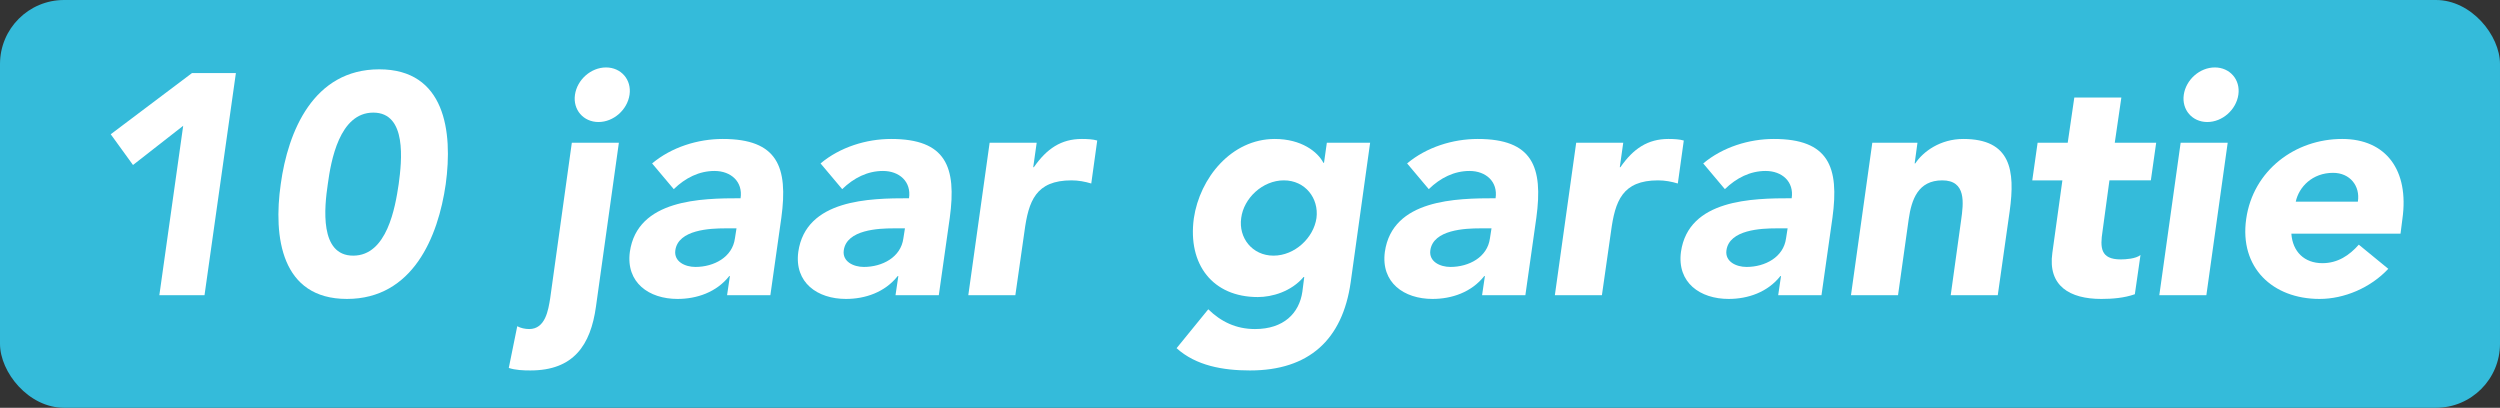<?xml version="1.0" encoding="UTF-8"?><svg xmlns="http://www.w3.org/2000/svg" viewBox="0 0 1594 260"><rect x="0" y="0" width="1594" height="260" fill="#333333" stroke="none"/><defs><style>.d{fill:#fff;}.e{fill:#34bbda;}</style></defs><g id="a"/><g id="b"><g id="c"><g><rect class="e" width="1594" height="260" rx="40.84" ry="40.84"/><g><path class="d" d="M116.8,80.2l-32,25-14.2-19.6,51.8-39h28l-20,141.6h-28.8l15.2-108Z"/><path class="d" d="M241.8,44.2c42,0,47,39.6,42.4,73.2-4.8,33.6-21,73.2-63,73.2s-47-39.6-42.2-73.2c4.6-33.6,20.8-73.2,62.8-73.2Zm-16.6,118.8c21.6,0,26.8-30.8,29-45.6,2-14.8,5.4-45.6-16.2-45.6s-27,30.8-29,45.6c-2.2,14.8-5.4,45.6,16.2,45.6Z"/><path class="d" d="M380,195.4c-3.4,24.8-14.4,40.8-41.8,40.8-4.6,0-9.6-.2-13.8-1.6l5.4-26.6c2.2,1.2,5,1.8,7.6,1.8,10.4,0,12.2-12.2,13.4-19.6l13.8-99.2h30l-14.6,104.4Zm6.4-152.4c9.6,0,16.4,7.8,15,17.4s-10.2,17.4-19.8,17.4-16.4-7.8-15-17.4,10.2-17.4,19.8-17.4Z"/><path class="d" d="M465.39,176h-.4c-8.2,10.4-20.8,14.6-33,14.6-18.2,0-33-10.4-30.4-30,4.8-33.6,45.6-34.2,70.6-34.2,1.6-10.6-6.2-17.4-16.6-17.4-9.8,0-18.6,4.4-26,11.6l-13.8-16.4c12.4-10.4,29.2-15.6,45-15.6,35,0,41.8,17.8,37.4,50.2l-7,49.4h-27.6l1.8-12.2Zm-3.2-30.4c-9.2,0-29.8,.8-31.6,14-1,7.2,6.2,10.6,12.8,10.6,11.8,0,23.6-6.2,25.2-18.2l1-6.4h-7.4Z"/><path class="d" d="M572.79,176h-.4c-8.2,10.4-20.8,14.6-33,14.6-18.2,0-33-10.4-30.4-30,4.8-33.6,45.6-34.2,70.6-34.2,1.6-10.6-6.2-17.4-16.6-17.4-9.8,0-18.6,4.4-26,11.6l-13.8-16.4c12.4-10.4,29.2-15.6,45-15.6,35,0,41.8,17.8,37.4,50.2l-7,49.4h-27.6l1.8-12.2Zm-3.2-30.4c-9.2,0-29.8,.8-31.6,14-1,7.2,6.2,10.6,12.8,10.6,11.8,0,23.6-6.2,25.2-18.2l1-6.4h-7.4Z"/><path class="d" d="M630.99,91h30l-2.2,15.6h.4c8.2-11.8,17.4-18,30.6-18,3.4,0,7.2,.2,9.8,1l-3.8,27.4c-4-1.2-8.2-2-12.6-2-22.8,0-27.4,13.2-30,32.6l-5.8,40.6h-30l13.6-97.2Z"/><path class="d" d="M861.19,180c-5.2,36.6-26.6,56.2-64.2,56.2-17.2,0-34.4-3-46.8-14.2l20.2-24.8c8,7.8,17.6,12.6,29.8,12.6,18.2,0,28.2-10,30.2-23.8l1.2-9.4h-.4c-8,9.4-20.2,12.8-29.2,12.8-28.8,0-44.8-20.8-40.8-50.2,3.8-25.8,24-50.6,51.6-50.6,17,0,27.4,8.2,31,15.2h.4l1.8-12.8h27.6l-12.4,89Zm-49.2-17c13.6,0,25.6-11.4,27.4-24,1.6-12.6-7.2-24-20.8-24s-25.6,11.4-27.2,24c-1.8,12.6,7,24,20.6,24Z"/><path class="d" d="M946.78,176h-.4c-8.2,10.4-20.8,14.6-33,14.6-18.2,0-33-10.4-30.4-30,4.8-33.6,45.6-34.2,70.6-34.2,1.6-10.6-6.2-17.4-16.6-17.4-9.8,0-18.6,4.4-26,11.6l-13.8-16.4c12.4-10.4,29.2-15.6,45-15.6,35,0,41.8,17.8,37.4,50.2l-7,49.4h-27.6l1.8-12.2Zm-3.2-30.4c-9.2,0-29.8,.8-31.6,14-1,7.2,6.2,10.6,12.8,10.6,11.8,0,23.6-6.2,25.2-18.2l1-6.4h-7.4Z"/><path class="d" d="M1004.98,91h30l-2.2,15.6h.4c8.2-11.8,17.4-18,30.6-18,3.4,0,7.2,.2,9.8,1l-3.8,27.4c-4-1.2-8.2-2-12.6-2-22.8,0-27.4,13.2-30,32.6l-5.8,40.6h-30l13.6-97.2Z"/><path class="d" d="M1135.58,176h-.4c-8.2,10.4-20.8,14.6-33,14.6-18.2,0-33-10.4-30.4-30,4.8-33.6,45.6-34.2,70.6-34.2,1.6-10.6-6.2-17.4-16.6-17.4-9.8,0-18.6,4.4-26,11.6l-13.8-16.4c12.4-10.4,29.2-15.6,45-15.6,35,0,41.8,17.8,37.4,50.2l-7,49.4h-27.6l1.8-12.2Zm-3.2-30.4c-9.2,0-29.8,.8-31.6,14-1,7.2,6.2,10.6,12.8,10.6,11.8,0,23.6-6.2,25.2-18.2l1-6.4h-7.4Z"/><path class="d" d="M1193.78,91h28.8l-1.8,13.2h.4c5-7.6,16-15.6,30.6-15.6,30.4,0,33.2,20,29.6,46l-7.6,53.6h-30l6.6-47.6c1.6-11.2,3.4-25.6-12-25.6s-19.6,12.2-21.4,24.8l-6.8,48.4h-30l13.6-97.2Z"/><path class="d" d="M1371.38,115h-26.4l-4.4,32.4c-1.6,10.4-1.4,18,11.6,18,3.2,0,9.6-.4,12.6-2.8l-3.6,25c-6.8,2.4-14.4,3-21.4,3-20,0-34.2-8.2-31.2-29.4l6.4-46.2h-19.2l3.4-24h19.2l4.2-28.8h30l-4.2,28.8h26.4l-3.4,24Z"/><path class="d" d="M1390.38,91h30l-13.6,97.2h-30l13.6-97.2Zm21.8-48c9.6,0,16.4,7.8,15,17.4-1.4,9.6-10.2,17.4-19.8,17.4s-16.4-7.8-15-17.4,10.2-17.4,19.8-17.4Z"/><path class="d" d="M1522.77,171.4c-11.4,12.2-28.2,19.2-43.8,19.2-30,0-51.2-20-46.8-51,4.4-31,31.2-51,61.2-51,28,0,42.8,20,38.4,51l-1.2,9.4h-69.6c.8,11.4,8.2,18.8,19.8,18.8,9.8,0,17.2-5,23.2-11.8l18.8,15.4Zm-19.4-42.8c1.6-10-5-18.4-15.8-18.4-13.2,0-21.8,9-23.8,18.4h39.6Z"/></g></g></g></g></svg>